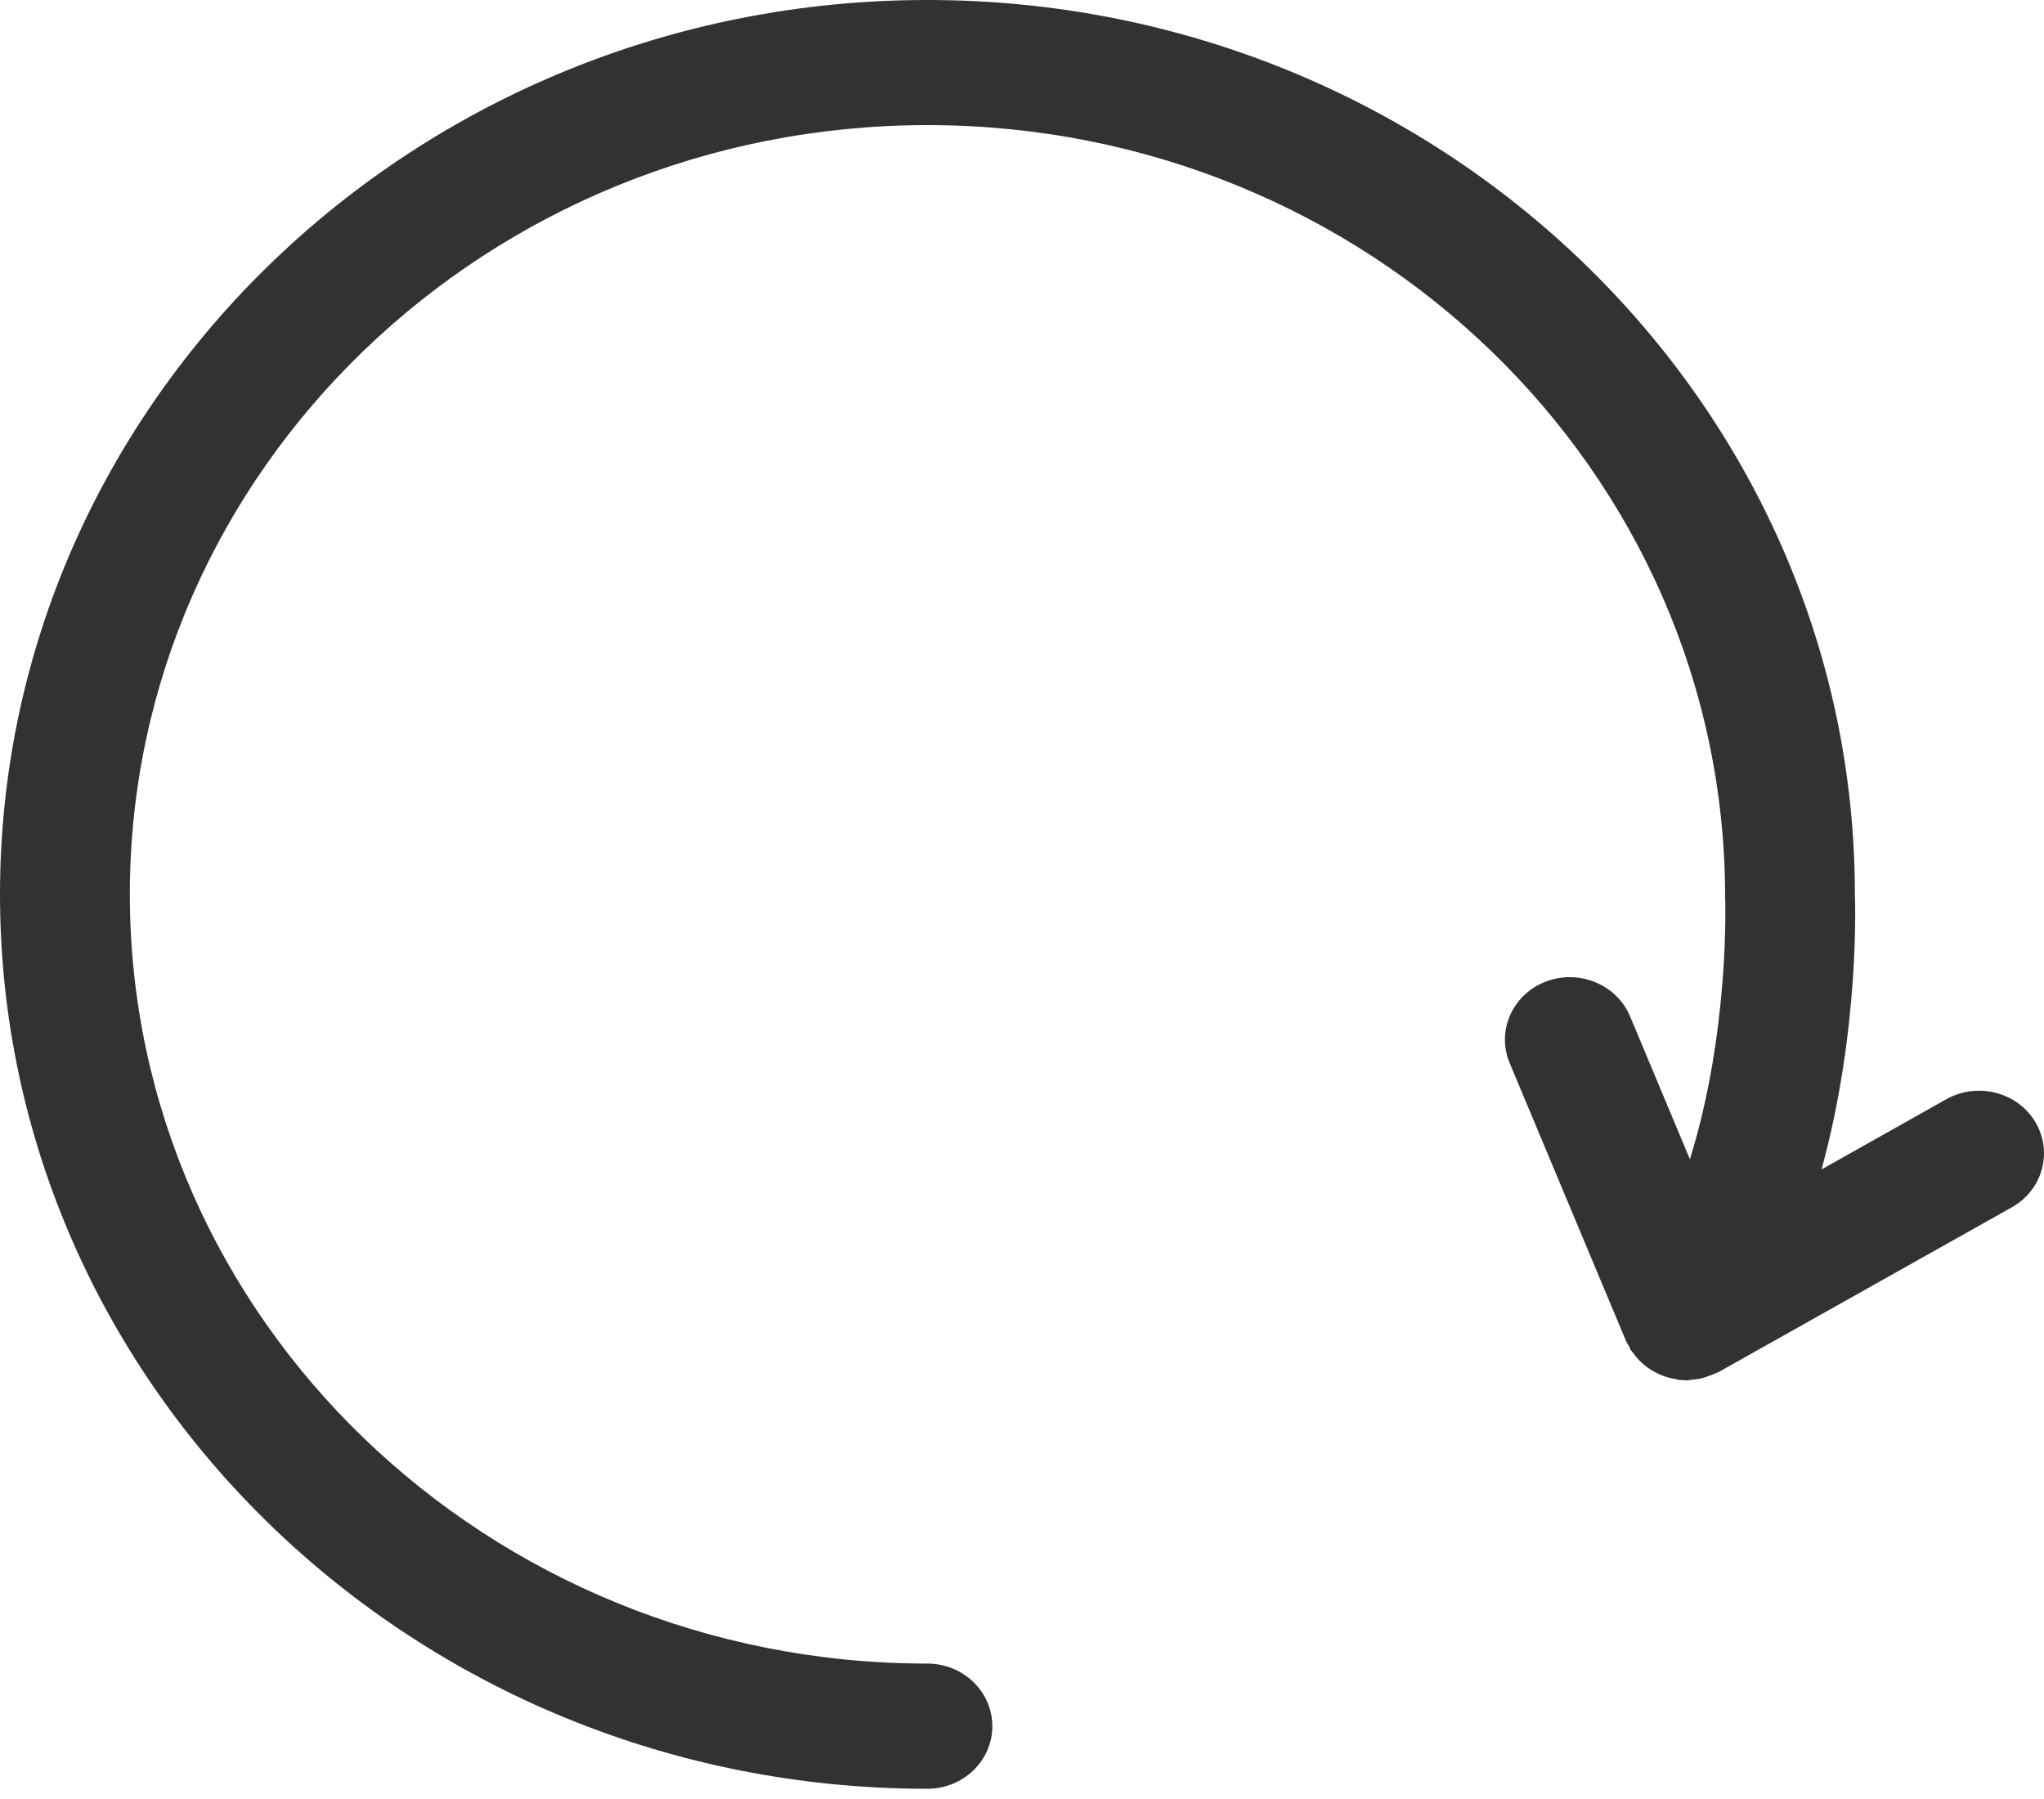 <?xml version="1.0" encoding="UTF-8" standalone="no"?>
<svg width="25px" height="22px" viewBox="0 0 25 22" version="1.1" xmlns="http://www.w3.org/2000/svg" xmlns:xlink="http://www.w3.org/1999/xlink">
    <!-- Generator: Sketch 40.2 (33826) - http://www.bohemiancoding.com/sketch -->
    <title>btn_reflash_normal</title>
    <desc>Created with Sketch.</desc>
    <defs></defs>
    <g id="紅磚屋_UI-KIT" stroke="none" stroke-width="1" fill="none" fill-rule="evenodd">
        <g id="UI-KIT" transform="translate(-322, -770)" fill="#323232">
            <path d="M333.343,791.875 C333.781,791.875 334.137,791.532 334.137,791.11 C334.137,790.687 333.781,790.344 333.343,790.344 C327.964,790.344 323.588,786.124 323.588,780.937 C323.588,775.75 327.964,771.53 333.343,771.53 C338.723,771.53 343.099,775.75 343.1,780.969 C343.101,780.99 343.16,782.601 342.669,784.176 L341.937,782.428 C341.772,782.037 341.31,781.848 340.903,782.005 C340.497,782.163 340.3,782.609 340.465,783.001 L341.889,786.402 C341.899,786.426 341.916,786.445 341.927,786.466 C341.934,786.477 341.933,786.49 341.94,786.501 C341.949,786.516 341.962,786.526 341.971,786.541 C341.992,786.569 342.013,786.596 342.036,786.621 C342.061,786.648 342.086,786.672 342.114,786.695 C342.139,786.716 342.165,786.734 342.192,786.751 C342.224,786.771 342.256,786.788 342.29,786.804 C342.319,786.817 342.348,786.828 342.379,786.838 C342.416,786.85 342.453,786.858 342.491,786.864 C342.51,786.867 342.528,786.875 342.547,786.877 C342.56,786.878 342.572,786.875 342.585,786.876 C342.599,786.876 342.612,786.881 342.626,786.881 C342.651,786.881 342.675,786.874 342.7,786.871 C342.731,786.868 342.762,786.866 342.793,786.86 C342.831,786.852 342.866,786.839 342.903,786.825 C342.933,786.815 342.962,786.805 342.991,786.79 C343.002,786.785 343.015,786.783 343.025,786.776 L346.607,784.764 C346.985,784.551 347.112,784.083 346.892,783.718 C346.672,783.353 346.184,783.23 345.806,783.442 L344.279,784.301 C344.748,782.593 344.69,781.012 344.687,780.938 C344.687,774.907 339.598,770 333.343,770 C327.089,770 322,774.907 322,780.938 C322,786.969 327.089,791.875 333.343,791.875" id="btn_reflash_normal"></path>
        </g>
    </g>
</svg>